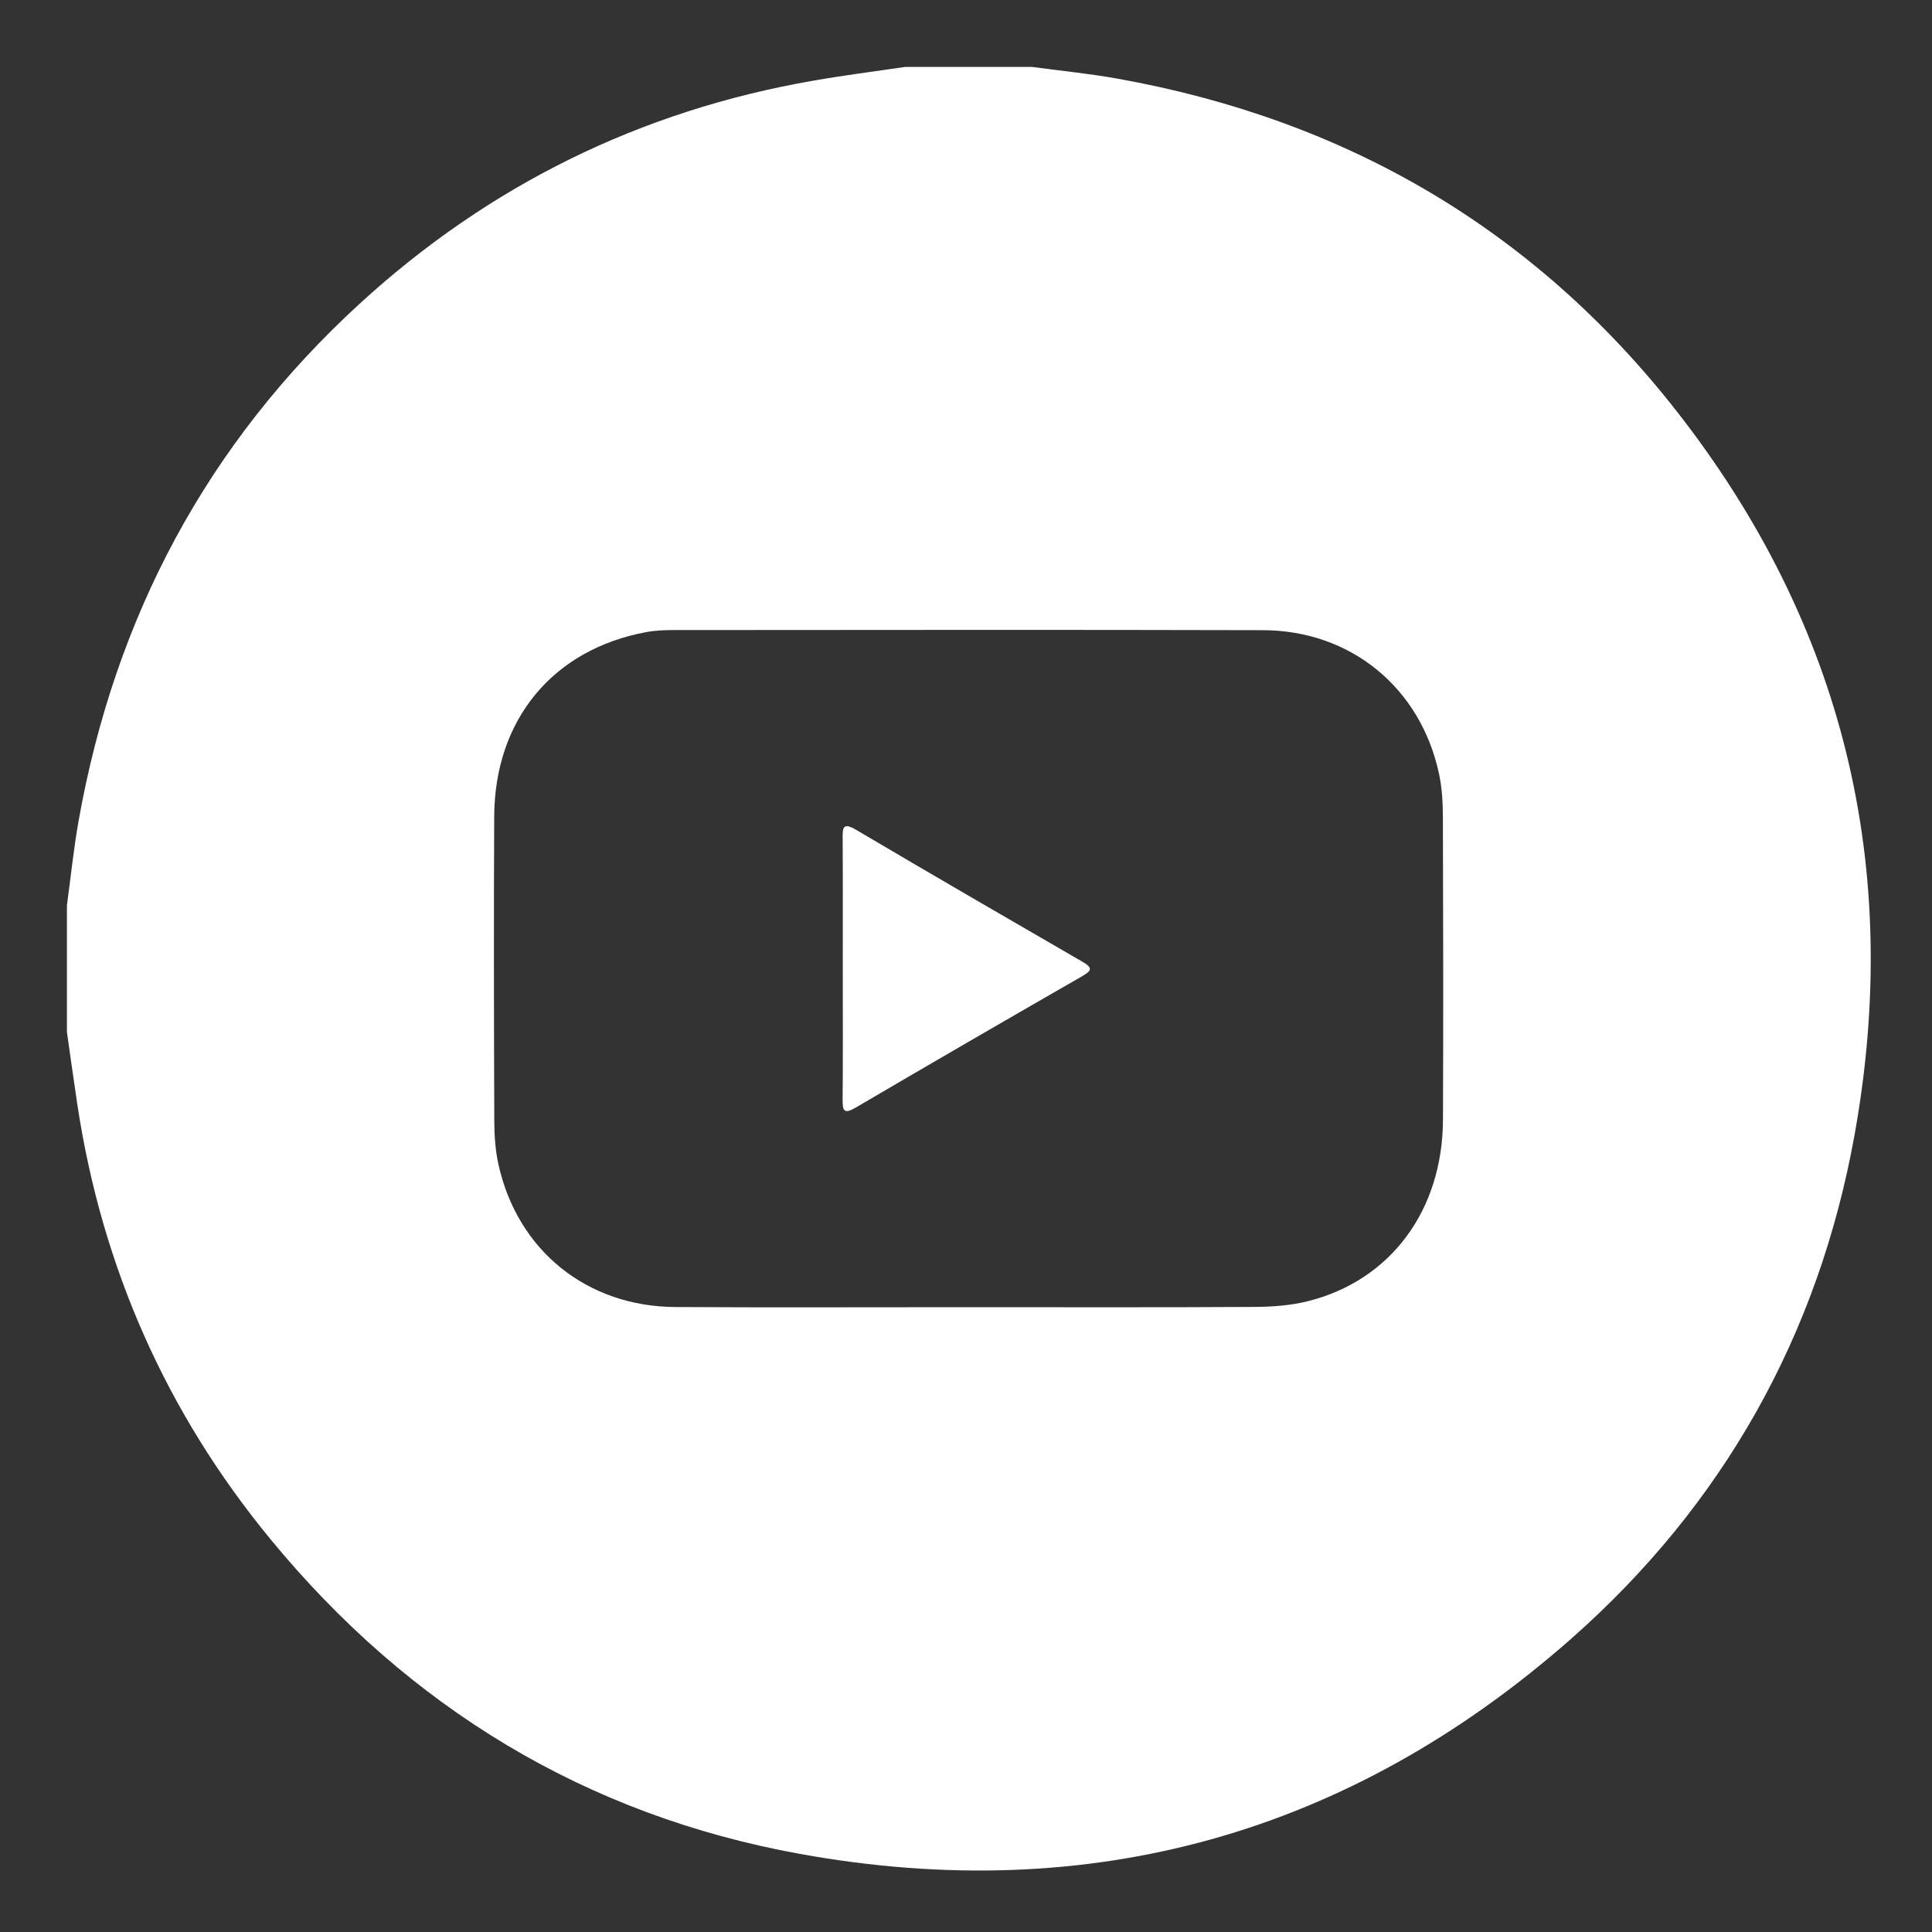 <?xml version="1.0" encoding="utf-8"?>
<!-- Generator: Adobe Illustrator 23.0.4, SVG Export Plug-In . SVG Version: 6.00 Build 0)  -->
<svg version="1.1" id="Layer_1" xmlns="http://www.w3.org/2000/svg" xmlns:xlink="http://www.w3.org/1999/xlink" x="0px" y="0px"
	 viewBox="0 0 500 500" style="enable-background:new 0 0 500 500;" xml:space="preserve">
<rect x="0" y="0" width="500" height="500" fill="#333333" stroke="none"/>
<style type="text/css">
	.st0{fill:#FFFFFF;}
</style>
<g id="_x31_H528D.tif">
	<g>
		<path class="st0" d="M234.26,17.32c10.94,0,21.88,0,32.81,0c7.34,0.99,14.72,1.71,22,3.01c59.03,10.53,107.8,38.8,144.8,86.03
			c43.39,55.4,58.53,118.43,46.06,187.5c-9.33,51.66-33.97,95.61-73.42,130.34c-57.34,50.46-124.34,69.19-199.43,55.6
			c-55.47-10.04-101.25-37.9-137.1-81.48c-26.98-32.8-43.59-70.39-49.96-112.44c-0.95-6.26-1.8-12.53-2.7-18.8
			c0-10.94,0-21.88,0-32.81c1-7.32,1.75-14.68,3.04-21.95c9.38-52.63,33.21-97.51,72.7-133.7c33.46-30.66,72.67-49.99,117.46-57.75
			C218.4,19.49,226.34,18.49,234.26,17.32z M250.82,338.3c24.61,0,49.21,0.08,73.82-0.07c4.66-0.03,9.46-0.37,13.95-1.51
			c21.34-5.39,34.75-23.51,34.85-46.91c0.11-26.12,0.06-52.25-0.02-78.37c-0.01-3.78-0.23-7.64-1.03-11.31
			c-4.81-22.18-22.82-36.98-45.55-37.04c-50.73-0.14-101.46-0.05-152.19-0.03c-2.42,0-4.88,0.07-7.25,0.5
			c-24.25,4.44-39.37,22.6-39.5,47.73c-0.13,26.28-0.07,52.55,0.02,78.83c0.01,3.77,0.27,7.63,1.09,11.3
			c4.94,22.21,22.87,36.7,45.72,36.84C200.09,338.41,225.45,338.29,250.82,338.3z"/>
		<path class="st0" d="M218.11,250.83c0-11.24,0.04-22.48-0.03-33.71c-0.02-2.82-0.05-4.45,3.52-2.34
			c19.45,11.49,38.99,22.82,58.55,34.13c2.57,1.49,2.54,2.22-0.05,3.71c-19.59,11.25-39.13,22.58-58.62,34.01
			c-3.01,1.76-3.44,0.93-3.41-2.08C218.17,273.3,218.11,262.06,218.11,250.83z"/>
	</g>
</g>
</svg>
